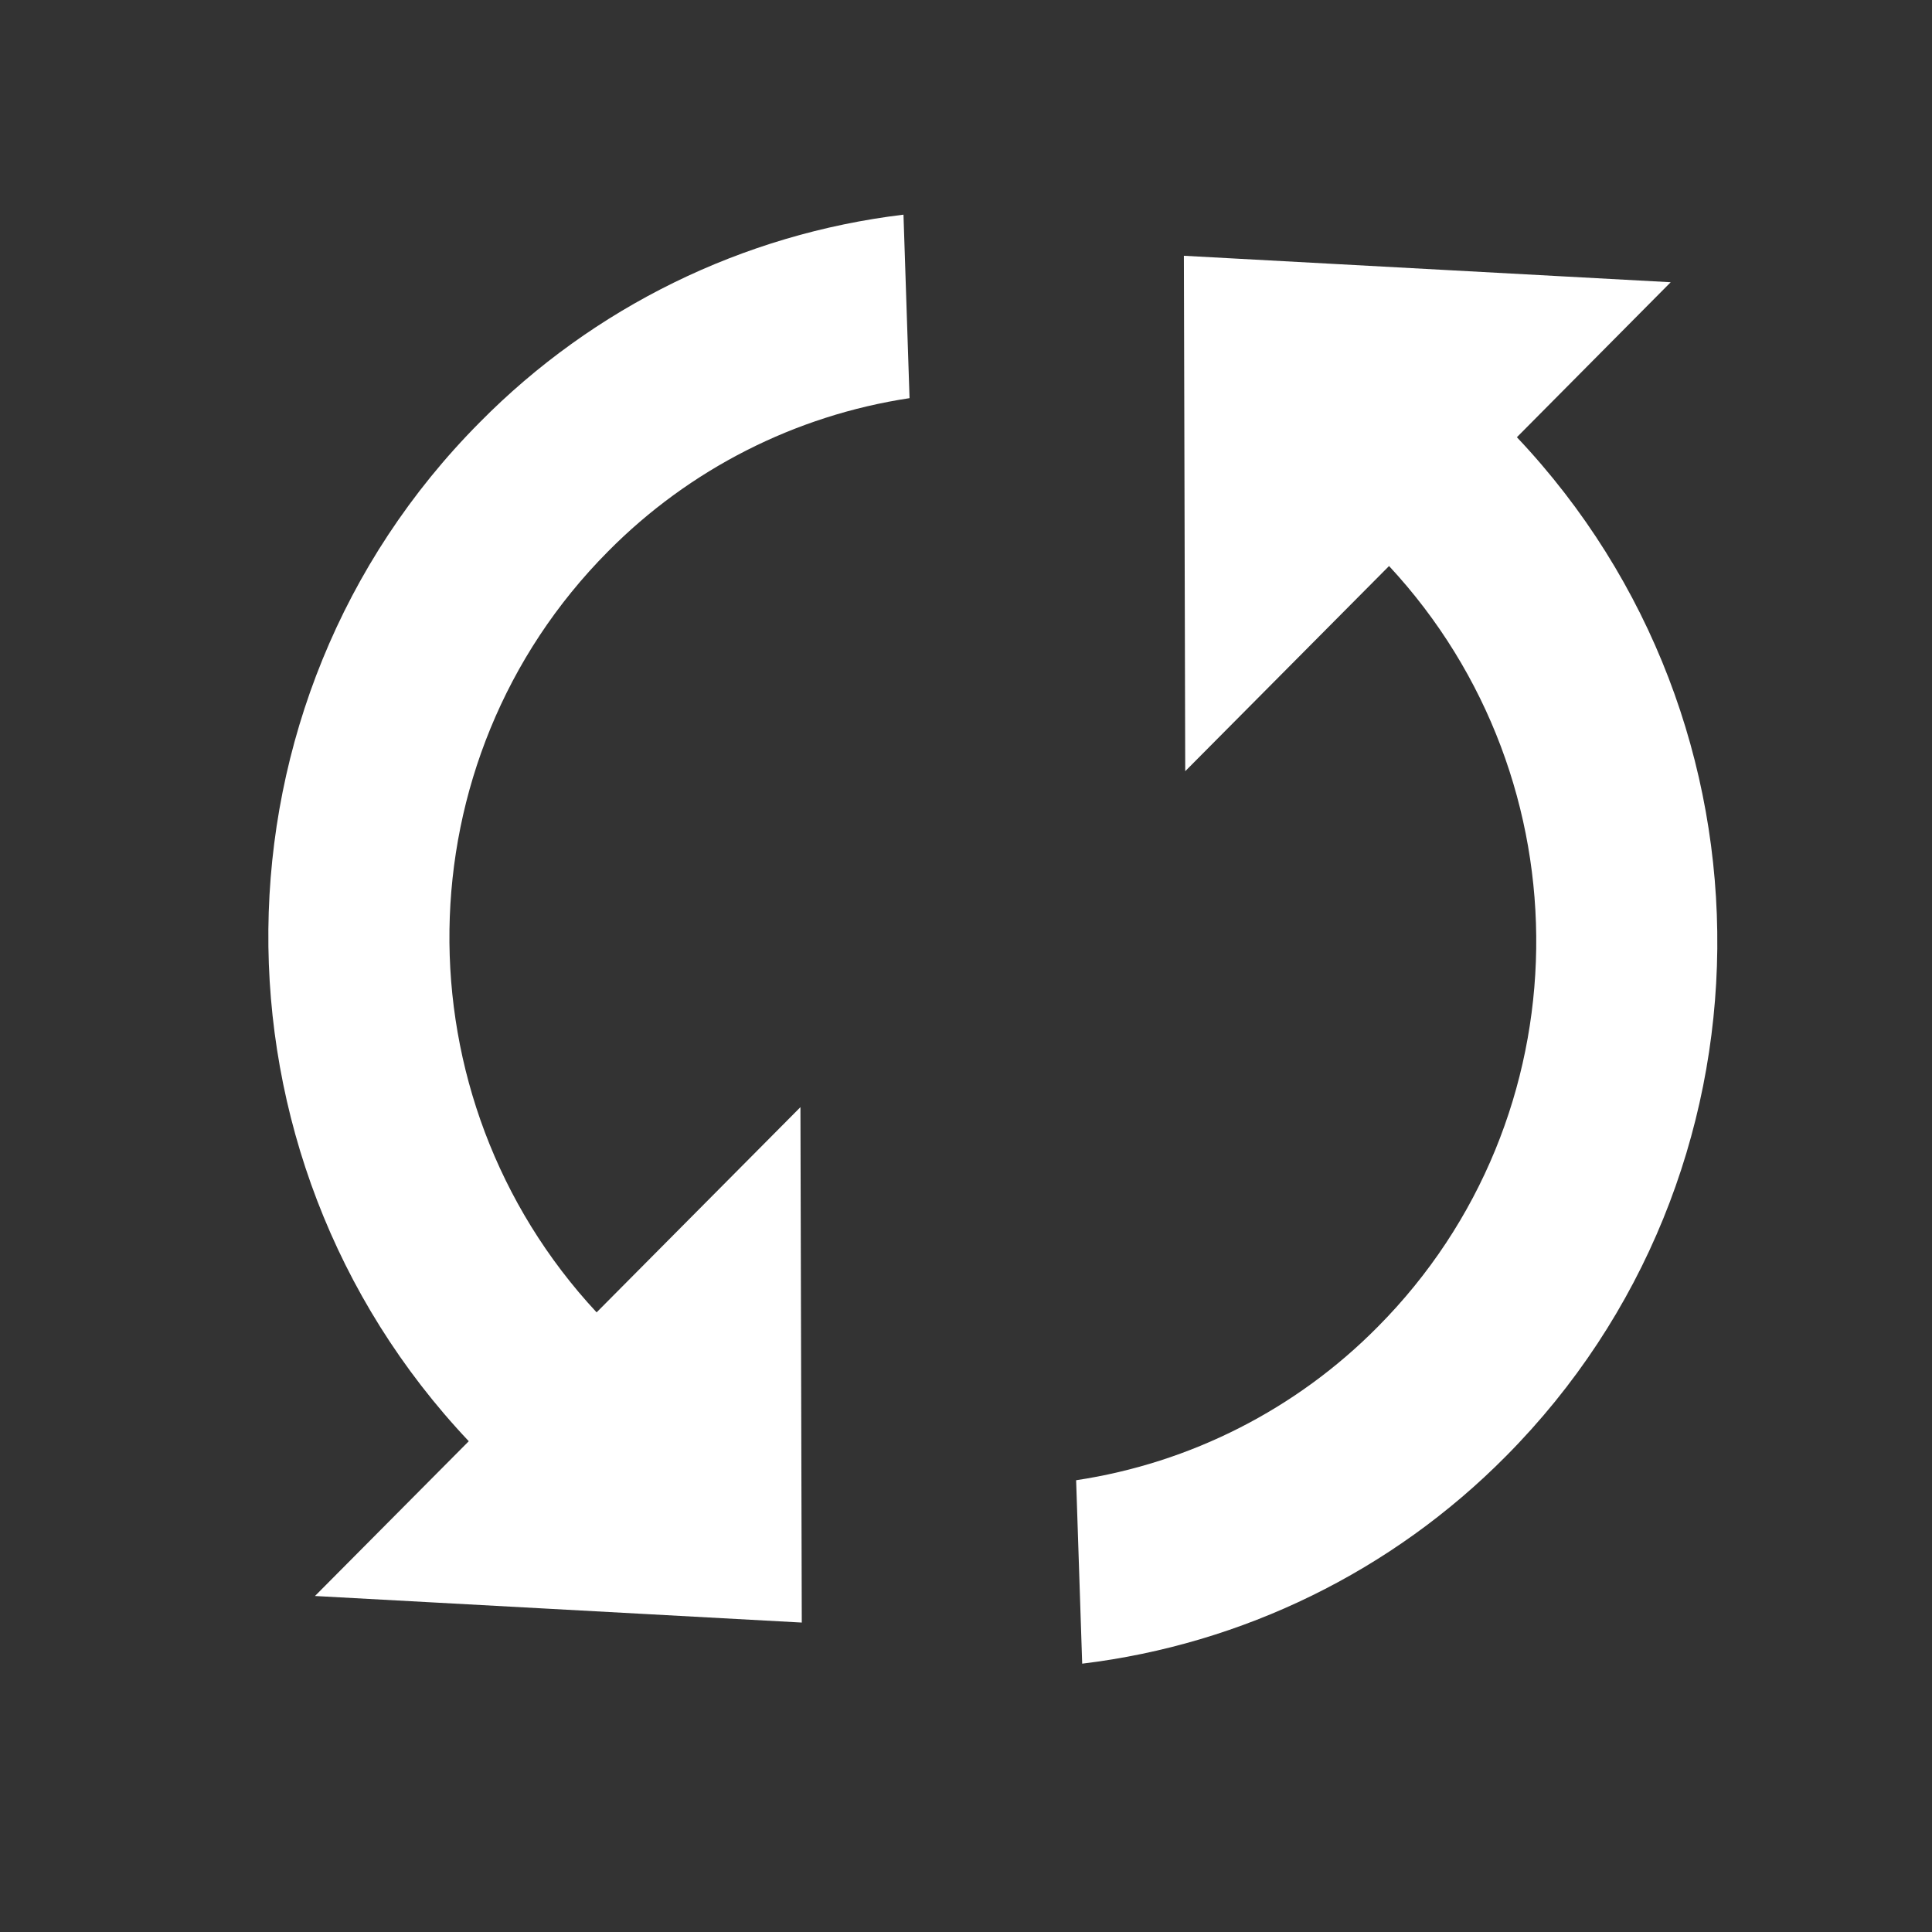 <svg width="36" height="36" viewBox="0 0 36 36" fill="none" xmlns="http://www.w3.org/2000/svg">
<rect x="0" y="0" width="36" height="36" fill="#333333" stroke="none"/>
<path d="M11.117 24.454C7.393 20.45 7.459 14.174 11.328 10.277C12.844 8.743 14.816 7.741 16.948 7.419L16.835 4C13.84 4.36 11.056 5.724 8.938 7.871C3.753 13.089 3.691 21.517 8.735 26.855L5.869 29.739L14.94 30.234L14.915 20.63L11.117 24.454ZM22.06 4.766L22.085 14.37L25.883 10.547C29.607 14.555 29.541 20.831 25.672 24.724C24.156 26.258 22.184 27.261 20.052 27.582L20.165 31C23.159 30.638 25.943 29.275 28.064 27.131C33.246 21.909 33.309 13.481 28.265 8.147L31.131 5.259L22.06 4.766Z" fill="white"/>
</svg>
